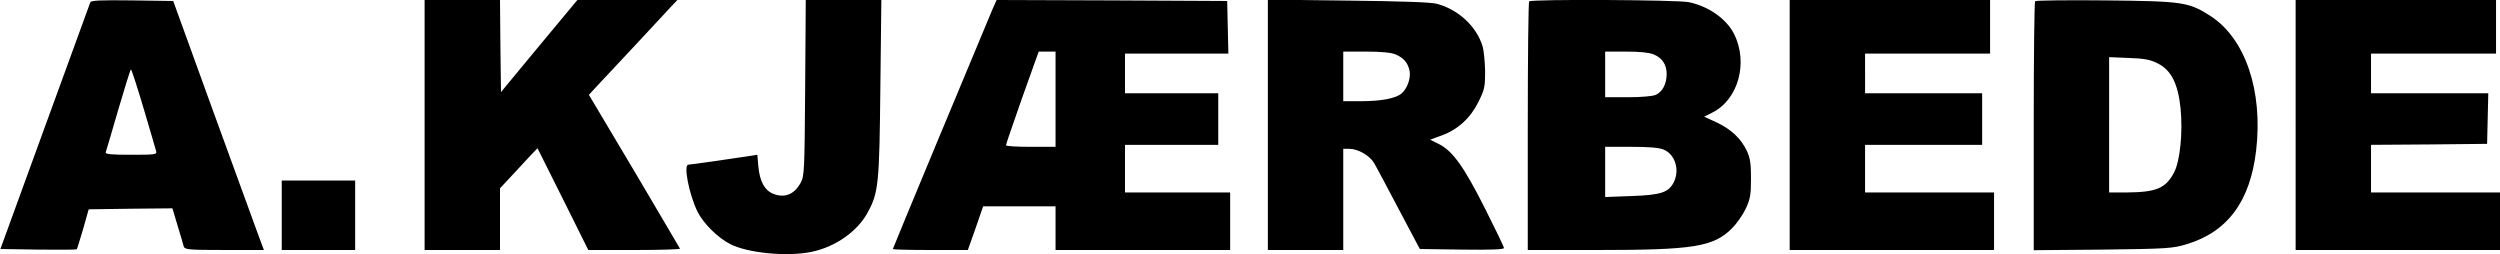 <svg viewBox="0 0 1260 128" height="170.667" width="1680" xmlns="http://www.w3.org/2000/svg" version="1.0"><path d="M45.5 1.2c-.3.7-10.5 29-22.9 62.8L.2 125.5l19.1.3c10.4.1 19.2.1 19.4-.2.2-.2 1.6-4.8 3.2-10.2l2.8-9.9 21.1-.3 21.1-.2 2.6 8.7c1.5 4.9 2.9 9.6 3.1 10.5.5 1.6 2.3 1.8 20.4 1.8h20l-2.5-6.7c-1.4-3.8-11.7-32-22.9-62.8L87.3.5 66.6.2c-16-.2-20.8 0-21.1 1zm26.9 53.5c3.2 10.9 6.1 20.6 6.3 21.5.5 1.7-.6 1.8-12.7 1.8-10.2 0-13.1-.3-12.7-1.3.2-.6 3.1-10.3 6.3-21.4C62.9 44.1 65.7 35 66 35c.3 0 3.2 8.9 6.4 19.7zM214 63v63h38V94.9l7.2-7.7c3.9-4.2 8.1-8.8 9.4-10.1l2.3-2.4 12.8 25.6 12.8 25.7h23.3c12.8 0 23.1-.3 22.9-.7-.2-.5-10.7-18.1-23.1-39.2l-22.8-38.3 3.4-3.7c7.5-7.9 34.4-36.8 37.7-40.4l3.5-3.7H291l-19.3 23.2-19.2 23.2-.3-23.2L252 0h-38v63zM405.8 44.2c-.3 41.3-.4 44.5-2.2 47.8-3.3 6.1-8.2 8-14.1 5.6-4.2-1.8-6.6-6.2-7.3-13.8l-.5-5.8-3.1.5c-4.9.8-30.6 4.5-31.7 4.5-2.5 0 .3 14.7 4.6 23.6 2.9 5.9 10.2 13.2 16.5 16.4 8.9 4.6 29 6.5 41.2 3.9 11.9-2.5 23-10.3 28.1-19.8 5.5-10 5.9-14.6 6.4-62.9l.5-44.2h-38.1l-.3 44.2zM500.2 4.7C492.9 22 450 125.1 450 125.5c0 .3 8.5.5 18.9.5h18.9l3.9-11 3.8-11H532v22h88V97h-53V73h47V47h-47V27h52.1l-.3-13.3-.3-13.2-58.1-.3-58.1-.2-2.1 4.7zM532 50v24h-12.5c-6.9 0-12.5-.3-12.5-.8 0-.4 3.7-11.2 8.2-24l8.3-23.2h8.5v24zM639 62.9V126h38V75h3c4.4 0 10.2 3.3 12.5 7.1 1.1 1.8 6.7 12.4 12.5 23.4l10.6 20 21.2.3c14.6.2 21.2-.1 21.2-.8 0-.6-4.3-9.5-9.5-19.8-10.6-21.1-16.3-29-23.1-32.5l-4.6-2.3 6-2.2c8.1-3 14.4-8.8 18.4-17 3-6 3.3-7.5 3.3-15.2-.1-4.7-.6-10.4-1.3-12.7-3-10-12.3-18.6-23.1-21.4-3-.8-18.4-1.3-44.8-1.6L639-.2v63.1zm64.3-35.5c4.1 1.7 6.3 4.3 7.1 8.2.8 3.6-1.1 9-4 11.5S696 51 686.1 51H677V26h11.5c7.5 0 12.7.5 14.8 1.4zM770.7.7c-.4.3-.7 28.7-.7 63V126h35.3c48.5 0 58.3-1.6 67.7-11 2.3-2.3 5.4-6.7 6.9-9.9 2.2-4.8 2.6-6.9 2.6-15.1 0-7.6-.4-10.4-2.1-14-3-6.2-7.8-10.8-15.2-14.3l-6.3-2.9 4-2c13.2-6.5 18.4-25.3 11-39.8-3.8-7.5-12.7-13.8-22.7-15.9-5.7-1.2-79.4-1.6-80.5-.4zm62.7 26.7c4.4 1.8 6.6 5.2 6.6 9.9 0 4.9-2.1 9-5.5 10.5-1.5.7-7.3 1.2-14 1.2H809V26h10.5c6.8 0 11.8.5 13.9 1.4zm5.1 48c5.9 2.5 8.2 10.4 5 16.6-2.6 5-6.5 6.3-21.2 6.8l-13.3.5V74h13c9 0 14.1.4 16.5 1.4zM902 63v63h103V97h-65V73h59V47h-59V27h63V0H902v63zM1025.7.6c-.4.4-.7 28.8-.7 63.1v62.4l34.8-.3c32.5-.4 35.2-.6 42.2-2.7 20.7-6.2 32.1-21.6 35.1-47.3 3.5-30.1-5.5-56.5-23.1-67.8-10.8-6.9-13.6-7.4-52.5-7.8-19.3-.2-35.3 0-35.8.4zm61.9 31.4c6.7 3.4 10.1 10.2 11.4 22.5 1.2 12.1-.2 26.4-3.2 32.3-4.2 8.1-9 10.1-24 10.2h-8.8V28.8l9.8.4c8 .3 10.8.8 14.8 2.8zM1157 63v63h103V97h-65V73l29.3-.2 29.2-.3.3-12.8.3-12.7H1195V27h63V0h-101v63zM142 108.5V126h37V91h-37v17.5z"></path></svg>